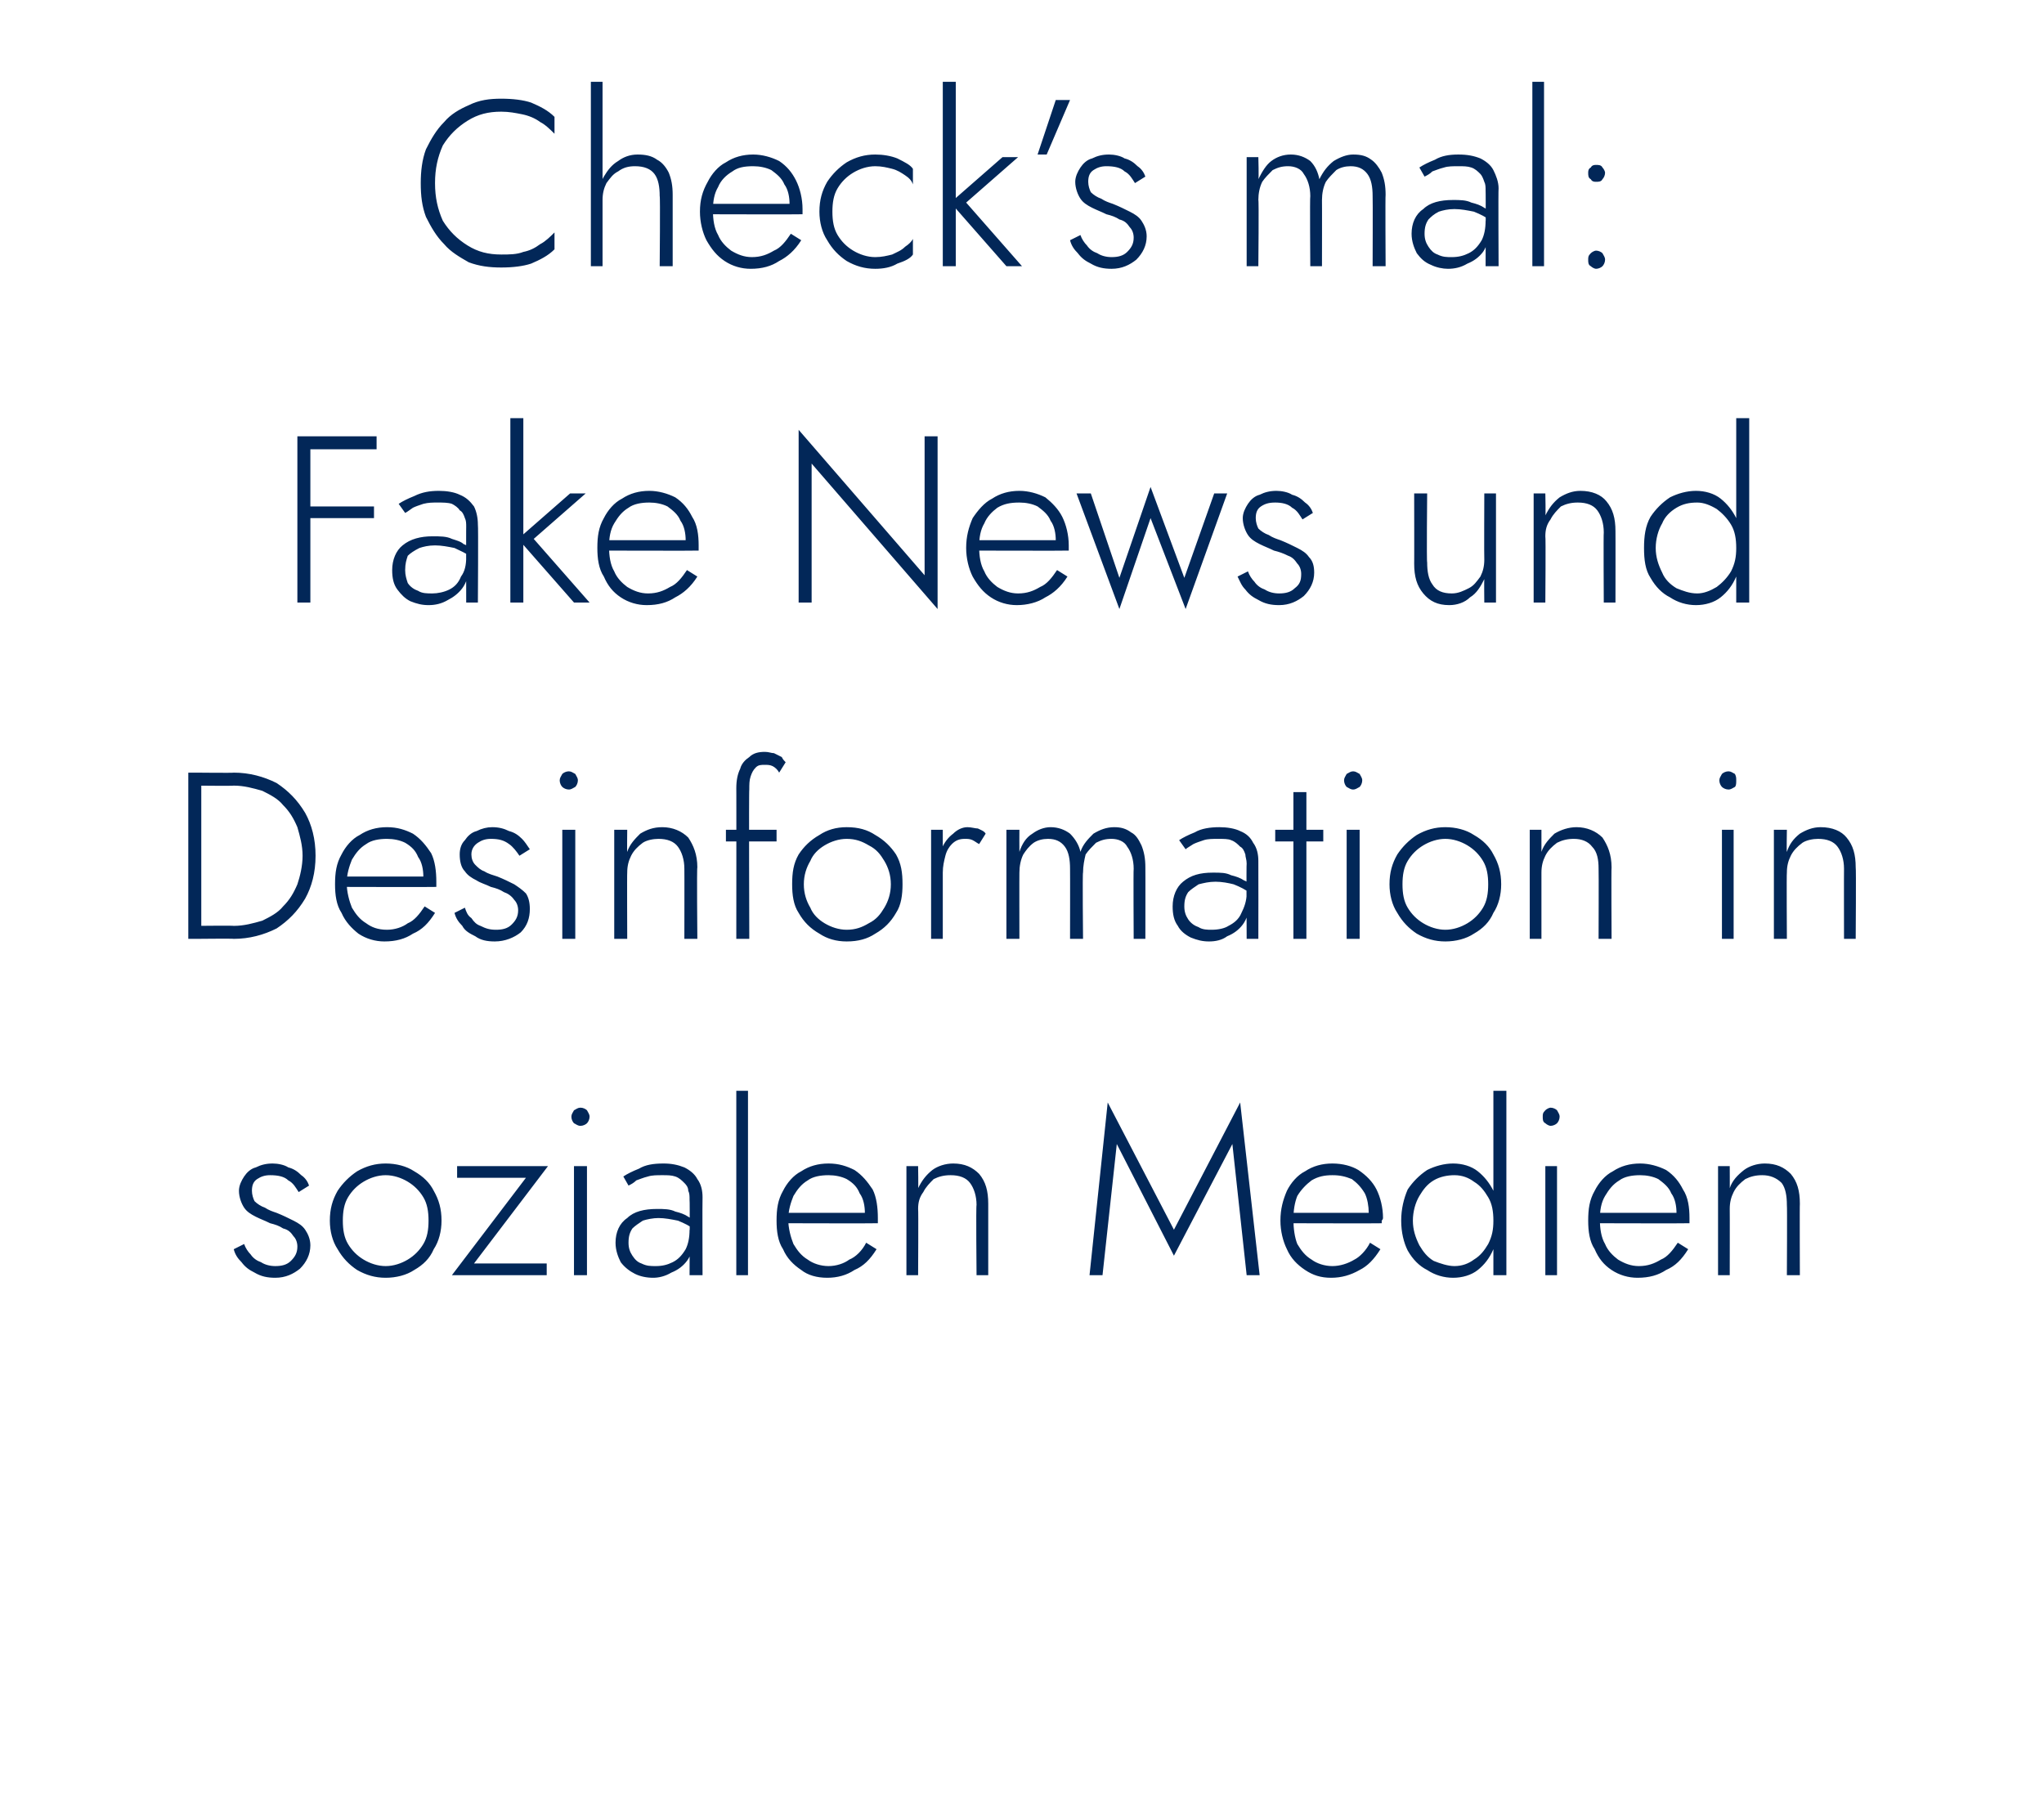 <?xml version="1.0" standalone="no"?><!DOCTYPE svg PUBLIC "-//W3C//DTD SVG 1.1//EN" "http://www.w3.org/Graphics/SVG/1.1/DTD/svg11.dtd"><svg xmlns="http://www.w3.org/2000/svg" version="1.1" width="157.4px" height="139.8px" viewBox="0 -1 157.4 139.8" style="top:-1px">  <desc>Check’s mal: Fake News und Desinformation in sozialen Medien</desc>  <defs/>  <g id="Polygon1030954">    <path d="M 18.8 94.8 C 18.8 94.8 18 95.2 18 95.2 C 18.1 95.6 18.3 95.9 18.6 96.2 C 18.9 96.6 19.2 96.8 19.6 97 C 20.1 97.3 20.6 97.4 21.2 97.4 C 22 97.4 22.6 97.1 23.1 96.7 C 23.6 96.2 23.9 95.6 23.9 94.9 C 23.9 94.4 23.7 94 23.5 93.7 C 23.3 93.4 23 93.2 22.6 93 C 22.2 92.8 21.8 92.6 21.3 92.4 C 21 92.3 20.7 92.2 20.4 92 C 20.1 91.9 19.8 91.7 19.6 91.5 C 19.5 91.3 19.4 91 19.4 90.7 C 19.4 90.3 19.5 90 19.8 89.8 C 20.1 89.6 20.4 89.5 20.8 89.5 C 21.4 89.5 21.9 89.6 22.2 89.9 C 22.6 90.1 22.8 90.5 23 90.8 C 23 90.8 23.8 90.3 23.8 90.3 C 23.7 90 23.5 89.7 23.2 89.5 C 22.9 89.2 22.6 89 22.2 88.9 C 21.9 88.7 21.4 88.6 21 88.6 C 20.5 88.6 20.1 88.7 19.7 88.9 C 19.3 89 19 89.3 18.8 89.6 C 18.6 89.9 18.4 90.3 18.4 90.7 C 18.4 91.2 18.6 91.7 18.8 92 C 19 92.3 19.3 92.5 19.7 92.7 C 20.1 92.9 20.4 93 20.8 93.2 C 21.2 93.3 21.5 93.4 21.8 93.6 C 22.2 93.7 22.4 93.9 22.6 94.2 C 22.8 94.4 22.9 94.7 22.9 95 C 22.9 95.5 22.7 95.8 22.4 96.1 C 22.1 96.4 21.7 96.5 21.2 96.5 C 20.8 96.5 20.4 96.4 20.1 96.2 C 19.8 96.1 19.5 95.9 19.3 95.6 C 19.1 95.4 18.9 95.1 18.8 94.8 Z M 25.4 93 C 25.4 93.8 25.6 94.6 26 95.2 C 26.4 95.9 26.9 96.4 27.5 96.8 C 28.2 97.2 28.9 97.4 29.7 97.4 C 30.5 97.4 31.3 97.2 31.9 96.8 C 32.6 96.4 33.1 95.9 33.4 95.2 C 33.8 94.6 34 93.8 34 93 C 34 92.1 33.8 91.4 33.4 90.7 C 33.1 90.1 32.6 89.6 31.9 89.2 C 31.3 88.8 30.5 88.6 29.7 88.6 C 28.9 88.6 28.2 88.8 27.5 89.2 C 26.9 89.6 26.4 90.1 26 90.7 C 25.6 91.4 25.4 92.1 25.4 93 Z M 26.4 93 C 26.4 92.3 26.5 91.7 26.8 91.2 C 27.1 90.7 27.5 90.3 28 90 C 28.5 89.7 29.1 89.5 29.7 89.5 C 30.3 89.5 30.9 89.7 31.4 90 C 31.9 90.3 32.3 90.7 32.6 91.2 C 32.9 91.7 33 92.3 33 93 C 33 93.7 32.9 94.3 32.6 94.8 C 32.3 95.3 31.9 95.7 31.4 96 C 30.9 96.3 30.3 96.5 29.7 96.5 C 29.1 96.5 28.5 96.3 28 96 C 27.5 95.7 27.1 95.3 26.8 94.8 C 26.5 94.3 26.4 93.7 26.4 93 Z M 40.5 89.7 L 34.8 97.2 L 42.1 97.2 L 42.1 96.3 L 36.5 96.3 L 42.2 88.8 L 35.2 88.8 L 35.2 89.7 L 40.5 89.7 Z M 44 85 C 44 85.2 44.1 85.4 44.2 85.5 C 44.4 85.6 44.5 85.7 44.7 85.7 C 44.9 85.7 45.1 85.6 45.2 85.5 C 45.3 85.4 45.4 85.2 45.4 85 C 45.4 84.8 45.3 84.7 45.2 84.5 C 45.1 84.4 44.9 84.3 44.7 84.3 C 44.5 84.3 44.4 84.4 44.2 84.5 C 44.1 84.7 44 84.8 44 85 Z M 44.2 88.8 L 44.2 97.2 L 45.2 97.2 L 45.2 88.8 L 44.2 88.8 Z M 48.4 94.7 C 48.4 94.2 48.5 93.9 48.7 93.6 C 48.9 93.4 49.2 93.2 49.5 93 C 49.8 92.9 50.3 92.8 50.7 92.8 C 51.2 92.8 51.7 92.9 52.2 93 C 52.7 93.2 53.1 93.4 53.5 93.7 C 53.5 93.7 53.5 93.1 53.5 93.1 C 53.4 93 53.2 92.8 53 92.7 C 52.7 92.5 52.4 92.4 52 92.3 C 51.6 92.1 51.1 92.1 50.6 92.1 C 49.6 92.1 48.8 92.3 48.3 92.8 C 47.7 93.2 47.4 93.9 47.4 94.7 C 47.4 95.3 47.6 95.8 47.8 96.2 C 48.1 96.6 48.5 96.9 48.9 97.1 C 49.3 97.3 49.8 97.4 50.3 97.4 C 50.7 97.4 51.2 97.3 51.7 97 C 52.2 96.8 52.6 96.5 52.9 96.1 C 53.2 95.7 53.4 95.1 53.4 94.5 C 53.4 94.5 53.1 93.7 53.1 93.7 C 53.1 94.3 53 94.8 52.8 95.2 C 52.5 95.7 52.2 96 51.8 96.2 C 51.4 96.4 51 96.5 50.5 96.5 C 50.1 96.5 49.8 96.5 49.4 96.3 C 49.1 96.2 48.9 96 48.7 95.7 C 48.5 95.4 48.4 95.1 48.4 94.7 Z M 48.4 90.3 C 48.6 90.2 48.8 90.1 49 89.9 C 49.3 89.8 49.5 89.7 49.9 89.6 C 50.2 89.5 50.6 89.5 51 89.5 C 51.4 89.5 51.7 89.5 52 89.6 C 52.3 89.7 52.5 89.9 52.7 90.1 C 52.8 90.2 53 90.4 53 90.7 C 53.1 90.9 53.1 91.1 53.1 91.4 C 53.13 91.37 53.1 97.2 53.1 97.2 L 54.1 97.2 C 54.1 97.2 54.08 91.24 54.1 91.2 C 54.1 90.7 54 90.2 53.7 89.8 C 53.5 89.4 53.1 89.1 52.7 88.9 C 52.2 88.7 51.7 88.6 51.1 88.6 C 50.3 88.6 49.7 88.7 49.2 89 C 48.7 89.2 48.3 89.4 48 89.6 C 48 89.6 48.4 90.3 48.4 90.3 Z M 56.7 83 L 56.7 97.2 L 57.6 97.2 L 57.6 83 L 56.7 83 Z M 63.7 97.4 C 64.5 97.4 65.2 97.2 65.8 96.8 C 66.5 96.5 67 96 67.5 95.2 C 67.5 95.2 66.7 94.7 66.7 94.7 C 66.4 95.3 65.9 95.8 65.4 96 C 65 96.3 64.4 96.5 63.8 96.5 C 63.2 96.5 62.6 96.3 62.2 96 C 61.7 95.7 61.4 95.3 61.1 94.8 C 60.9 94.3 60.7 93.6 60.7 92.9 C 60.7 92.2 60.9 91.6 61.1 91.1 C 61.4 90.6 61.7 90.2 62.2 89.9 C 62.6 89.6 63.2 89.5 63.8 89.5 C 64.3 89.5 64.8 89.6 65.2 89.8 C 65.7 90.1 66 90.4 66.2 90.9 C 66.5 91.3 66.6 91.9 66.6 92.4 C 66.6 92.5 66.6 92.6 66.6 92.7 C 66.5 92.8 66.5 92.9 66.5 93 C 66.49 92.97 66.9 92.4 66.9 92.4 L 60.4 92.4 L 60.4 93.2 C 60.4 93.2 67.6 93.22 67.6 93.2 C 67.6 93.2 67.6 93.1 67.6 93 C 67.6 92.9 67.6 92.8 67.6 92.8 C 67.6 92 67.5 91.2 67.2 90.6 C 66.8 90 66.4 89.5 65.8 89.1 C 65.2 88.8 64.6 88.6 63.8 88.6 C 63 88.6 62.3 88.8 61.7 89.2 C 61.1 89.5 60.6 90.1 60.3 90.7 C 59.9 91.4 59.8 92.1 59.8 93 C 59.8 93.8 59.9 94.6 60.3 95.2 C 60.6 95.9 61.1 96.4 61.7 96.8 C 62.2 97.2 62.9 97.4 63.7 97.4 Z M 75.2 91.8 C 75.15 91.79 75.2 97.2 75.2 97.2 L 76.1 97.2 C 76.1 97.2 76.1 91.68 76.1 91.7 C 76.1 90.7 75.9 90 75.4 89.4 C 74.9 88.9 74.3 88.6 73.4 88.6 C 72.8 88.6 72.2 88.8 71.8 89.1 C 71.3 89.5 71 89.9 70.7 90.5 C 70.73 90.55 70.7 88.8 70.7 88.8 L 69.8 88.8 L 69.8 97.2 L 70.7 97.2 C 70.7 97.2 70.73 92.08 70.7 92.1 C 70.7 91.6 70.8 91.2 71.1 90.8 C 71.3 90.4 71.6 90.1 71.9 89.8 C 72.3 89.6 72.7 89.5 73.2 89.5 C 73.9 89.5 74.4 89.7 74.7 90.1 C 75 90.5 75.2 91.1 75.2 91.8 Z M 86 87.1 L 90.4 95.7 L 94.9 87.1 L 96 97.2 L 97 97.2 L 95.5 83.9 L 90.4 93.7 L 85.3 83.9 L 83.9 97.2 L 84.9 97.2 L 86 87.1 Z M 102.5 97.4 C 103.3 97.4 104 97.2 104.7 96.8 C 105.3 96.5 105.8 96 106.3 95.2 C 106.3 95.2 105.5 94.7 105.5 94.7 C 105.2 95.3 104.7 95.8 104.3 96 C 103.8 96.3 103.2 96.5 102.6 96.5 C 102 96.5 101.4 96.3 101 96 C 100.5 95.7 100.2 95.3 99.9 94.8 C 99.7 94.3 99.6 93.6 99.6 92.9 C 99.6 92.2 99.7 91.6 99.9 91.1 C 100.2 90.6 100.6 90.2 101 89.9 C 101.5 89.6 102 89.5 102.6 89.5 C 103.2 89.5 103.6 89.6 104.1 89.8 C 104.5 90.1 104.8 90.4 105.1 90.9 C 105.3 91.3 105.4 91.9 105.4 92.4 C 105.4 92.5 105.4 92.6 105.4 92.7 C 105.4 92.8 105.3 92.9 105.3 93 C 105.31 92.97 105.7 92.4 105.7 92.4 L 99.2 92.4 L 99.2 93.2 C 99.2 93.2 106.42 93.22 106.4 93.2 C 106.4 93.2 106.4 93.1 106.4 93 C 106.5 92.9 106.5 92.8 106.5 92.8 C 106.5 92 106.3 91.2 106 90.6 C 105.7 90 105.2 89.5 104.6 89.1 C 104.1 88.8 103.4 88.6 102.6 88.6 C 101.8 88.6 101.1 88.8 100.5 89.2 C 99.9 89.5 99.4 90.1 99.1 90.7 C 98.8 91.4 98.6 92.1 98.6 93 C 98.6 93.8 98.8 94.6 99.1 95.2 C 99.4 95.9 99.9 96.4 100.5 96.8 C 101.1 97.2 101.7 97.4 102.5 97.4 Z M 115 83 L 115 97.2 L 116 97.2 L 116 83 L 115 83 Z M 107.9 93 C 107.9 93.9 108.1 94.7 108.4 95.3 C 108.8 96 109.3 96.5 109.9 96.8 C 110.5 97.2 111.2 97.4 111.9 97.4 C 112.6 97.4 113.3 97.2 113.8 96.8 C 114.3 96.4 114.7 95.9 115 95.2 C 115.3 94.6 115.5 93.8 115.5 93 C 115.5 92.2 115.3 91.4 115 90.7 C 114.7 90.1 114.3 89.6 113.8 89.2 C 113.3 88.8 112.6 88.6 111.9 88.6 C 111.2 88.6 110.5 88.8 109.9 89.1 C 109.3 89.5 108.8 90 108.4 90.6 C 108.1 91.3 107.9 92.1 107.9 93 Z M 108.8 93 C 108.8 92.3 109 91.6 109.3 91.1 C 109.6 90.6 109.9 90.2 110.4 89.9 C 110.9 89.6 111.5 89.5 112 89.5 C 112.6 89.5 113.1 89.7 113.5 90 C 114 90.3 114.3 90.7 114.6 91.2 C 114.9 91.7 115 92.3 115 93 C 115 93.7 114.9 94.2 114.6 94.8 C 114.3 95.3 114 95.7 113.5 96 C 113.1 96.3 112.6 96.5 112 96.5 C 111.5 96.5 110.9 96.3 110.4 96.1 C 109.9 95.8 109.6 95.4 109.3 94.9 C 109 94.3 108.8 93.7 108.8 93 Z M 118.8 85 C 118.8 85.2 118.8 85.4 119 85.5 C 119.1 85.6 119.3 85.7 119.4 85.7 C 119.6 85.7 119.8 85.6 119.9 85.5 C 120 85.4 120.1 85.2 120.1 85 C 120.1 84.8 120 84.7 119.9 84.5 C 119.8 84.4 119.6 84.3 119.4 84.3 C 119.3 84.3 119.1 84.4 119 84.5 C 118.8 84.7 118.8 84.8 118.8 85 Z M 119 88.8 L 119 97.2 L 119.9 97.2 L 119.9 88.8 L 119 88.8 Z M 126.1 97.4 C 127 97.4 127.7 97.2 128.3 96.8 C 129 96.5 129.5 96 130 95.2 C 130 95.2 129.2 94.7 129.2 94.7 C 128.8 95.3 128.4 95.8 127.9 96 C 127.4 96.3 126.9 96.5 126.2 96.5 C 125.6 96.5 125.1 96.3 124.6 96 C 124.2 95.7 123.8 95.3 123.6 94.8 C 123.3 94.3 123.2 93.6 123.2 92.9 C 123.2 92.2 123.3 91.6 123.6 91.1 C 123.9 90.6 124.2 90.2 124.7 89.9 C 125.1 89.6 125.7 89.5 126.3 89.5 C 126.8 89.5 127.3 89.6 127.7 89.8 C 128.1 90.1 128.5 90.4 128.7 90.9 C 129 91.3 129.1 91.9 129.1 92.4 C 129.1 92.5 129.1 92.6 129.1 92.7 C 129 92.8 129 92.9 129 93 C 128.97 92.97 129.4 92.4 129.4 92.4 L 122.9 92.4 L 122.9 93.2 C 122.9 93.2 130.08 93.22 130.1 93.2 C 130.1 93.2 130.1 93.1 130.1 93 C 130.1 92.9 130.1 92.8 130.1 92.8 C 130.1 92 130 91.2 129.6 90.6 C 129.3 90 128.9 89.5 128.3 89.1 C 127.7 88.8 127 88.6 126.3 88.6 C 125.5 88.6 124.8 88.8 124.2 89.2 C 123.6 89.5 123.1 90.1 122.8 90.7 C 122.4 91.4 122.3 92.1 122.3 93 C 122.3 93.8 122.4 94.6 122.8 95.2 C 123.1 95.9 123.5 96.4 124.1 96.8 C 124.7 97.2 125.4 97.4 126.1 97.4 Z M 137.6 91.8 C 137.63 91.79 137.6 97.2 137.6 97.2 L 138.6 97.2 C 138.6 97.2 138.58 91.68 138.6 91.7 C 138.6 90.7 138.4 90 137.9 89.4 C 137.4 88.9 136.8 88.6 135.9 88.6 C 135.3 88.6 134.7 88.8 134.3 89.1 C 133.8 89.5 133.4 89.9 133.2 90.5 C 133.21 90.55 133.2 88.8 133.2 88.8 L 132.3 88.8 L 132.3 97.2 L 133.2 97.2 C 133.2 97.2 133.21 92.08 133.2 92.1 C 133.2 91.6 133.3 91.2 133.5 90.8 C 133.7 90.4 134 90.1 134.4 89.8 C 134.8 89.6 135.2 89.5 135.7 89.5 C 136.3 89.5 136.8 89.7 137.2 90.1 C 137.5 90.5 137.6 91.1 137.6 91.8 Z " stroke="none" fill="#022758"/>  </g>  <g id="Polygon1030953">    <path d="M 14.5 58.5 L 14.5 71.3 L 15.5 71.3 L 15.5 58.5 L 14.5 58.5 Z M 18 71.3 C 19.2 71.3 20.3 71 21.3 70.5 C 22.2 69.9 22.9 69.2 23.5 68.2 C 24 67.3 24.3 66.2 24.3 64.9 C 24.3 63.6 24 62.5 23.5 61.6 C 22.9 60.6 22.2 59.9 21.3 59.3 C 20.3 58.8 19.2 58.5 18 58.5 C 18 58.53 15.1 58.5 15.1 58.5 L 15.1 59.5 C 15.1 59.5 18 59.53 18 59.5 C 18.8 59.5 19.5 59.7 20.2 59.9 C 20.8 60.2 21.4 60.5 21.8 61 C 22.3 61.5 22.6 62 22.9 62.7 C 23.1 63.4 23.3 64.1 23.3 64.9 C 23.3 65.7 23.1 66.5 22.9 67.1 C 22.6 67.8 22.3 68.3 21.8 68.8 C 21.4 69.3 20.8 69.6 20.2 69.9 C 19.5 70.1 18.8 70.3 18 70.3 C 18 70.27 15.1 70.3 15.1 70.3 L 15.1 71.3 C 15.1 71.3 18 71.27 18 71.3 Z M 29.6 71.5 C 30.5 71.5 31.2 71.3 31.8 70.9 C 32.5 70.6 33 70.1 33.5 69.3 C 33.5 69.3 32.7 68.8 32.7 68.8 C 32.3 69.4 31.9 69.9 31.4 70.1 C 31 70.4 30.4 70.6 29.8 70.6 C 29.1 70.6 28.6 70.4 28.2 70.1 C 27.7 69.8 27.4 69.4 27.1 68.9 C 26.9 68.4 26.7 67.7 26.7 67 C 26.7 66.3 26.9 65.7 27.1 65.2 C 27.4 64.7 27.7 64.3 28.2 64 C 28.6 63.7 29.2 63.6 29.8 63.6 C 30.3 63.6 30.8 63.7 31.2 63.9 C 31.7 64.2 32 64.5 32.2 65 C 32.5 65.4 32.6 66 32.6 66.5 C 32.6 66.6 32.6 66.7 32.6 66.8 C 32.5 66.9 32.5 67 32.5 67.1 C 32.49 67.07 32.9 66.5 32.9 66.5 L 26.4 66.5 L 26.4 67.3 C 26.4 67.3 33.6 67.32 33.6 67.3 C 33.6 67.3 33.6 67.2 33.6 67.1 C 33.6 67 33.6 66.9 33.6 66.9 C 33.6 66.1 33.5 65.3 33.2 64.7 C 32.8 64.1 32.4 63.6 31.8 63.2 C 31.2 62.9 30.6 62.7 29.8 62.7 C 29 62.7 28.3 62.9 27.7 63.3 C 27.1 63.6 26.6 64.2 26.3 64.8 C 25.9 65.5 25.8 66.2 25.8 67.1 C 25.8 67.9 25.9 68.7 26.3 69.3 C 26.6 70 27.1 70.5 27.6 70.9 C 28.2 71.3 28.9 71.5 29.6 71.5 Z M 35.8 68.9 C 35.8 68.9 35 69.3 35 69.3 C 35.1 69.7 35.3 70 35.6 70.3 C 35.8 70.7 36.2 70.9 36.6 71.1 C 37 71.4 37.5 71.5 38.1 71.5 C 38.9 71.5 39.6 71.2 40.1 70.8 C 40.6 70.3 40.8 69.7 40.8 69 C 40.8 68.5 40.7 68.1 40.5 67.8 C 40.2 67.5 39.9 67.3 39.6 67.1 C 39.2 66.9 38.8 66.7 38.3 66.5 C 38 66.4 37.6 66.3 37.3 66.1 C 37 66 36.8 65.8 36.6 65.6 C 36.4 65.4 36.3 65.1 36.3 64.8 C 36.3 64.4 36.5 64.1 36.8 63.9 C 37.1 63.7 37.4 63.6 37.8 63.6 C 38.4 63.6 38.8 63.7 39.2 64 C 39.5 64.2 39.8 64.6 40 64.9 C 40 64.9 40.8 64.4 40.8 64.4 C 40.6 64.1 40.4 63.8 40.2 63.6 C 39.9 63.3 39.6 63.1 39.2 63 C 38.8 62.8 38.4 62.7 37.9 62.7 C 37.5 62.7 37.1 62.8 36.7 63 C 36.3 63.1 36 63.4 35.8 63.7 C 35.5 64 35.4 64.4 35.4 64.8 C 35.4 65.3 35.5 65.8 35.8 66.1 C 36 66.4 36.3 66.6 36.7 66.8 C 37 67 37.4 67.1 37.8 67.3 C 38.2 67.4 38.5 67.5 38.8 67.7 C 39.1 67.8 39.4 68 39.6 68.3 C 39.8 68.5 39.9 68.8 39.9 69.1 C 39.9 69.6 39.7 69.9 39.4 70.2 C 39.1 70.5 38.7 70.6 38.2 70.6 C 37.7 70.6 37.4 70.5 37 70.3 C 36.7 70.2 36.5 70 36.3 69.7 C 36 69.5 35.9 69.2 35.8 68.9 Z M 43.1 59.1 C 43.1 59.3 43.2 59.5 43.3 59.6 C 43.4 59.7 43.6 59.8 43.8 59.8 C 44 59.8 44.1 59.7 44.3 59.6 C 44.4 59.5 44.5 59.3 44.5 59.1 C 44.5 58.9 44.4 58.8 44.3 58.6 C 44.1 58.5 44 58.4 43.8 58.4 C 43.6 58.4 43.4 58.5 43.3 58.6 C 43.2 58.8 43.1 58.9 43.1 59.1 Z M 43.3 62.9 L 43.3 71.3 L 44.3 71.3 L 44.3 62.9 L 43.3 62.9 Z M 52.7 65.9 C 52.71 65.89 52.7 71.3 52.7 71.3 L 53.7 71.3 C 53.7 71.3 53.65 65.78 53.7 65.8 C 53.7 64.8 53.4 64.1 53 63.5 C 52.5 63 51.8 62.7 51 62.7 C 50.3 62.7 49.8 62.9 49.3 63.2 C 48.9 63.6 48.5 64 48.3 64.6 C 48.28 64.65 48.3 62.9 48.3 62.9 L 47.3 62.9 L 47.3 71.3 L 48.3 71.3 C 48.3 71.3 48.28 66.18 48.3 66.2 C 48.3 65.7 48.4 65.3 48.6 64.9 C 48.8 64.5 49.1 64.2 49.5 63.9 C 49.8 63.7 50.3 63.6 50.7 63.6 C 51.4 63.6 51.9 63.8 52.2 64.2 C 52.5 64.6 52.7 65.2 52.7 65.9 Z M 55.9 62.9 L 55.9 63.8 L 59.8 63.8 L 59.8 62.9 L 55.9 62.9 Z M 60 58.5 C 60 58.5 60.5 57.7 60.5 57.7 C 60.4 57.6 60.3 57.5 60.2 57.3 C 60 57.2 59.8 57.1 59.6 57 C 59.4 57 59.2 56.9 58.9 56.9 C 58.4 56.9 58 57 57.7 57.3 C 57.4 57.5 57.1 57.8 57 58.2 C 56.8 58.6 56.7 59.1 56.7 59.7 C 56.71 59.66 56.7 71.3 56.7 71.3 L 57.7 71.3 C 57.7 71.3 57.66 59.77 57.7 59.8 C 57.7 59.4 57.7 59.1 57.8 58.8 C 57.9 58.5 58 58.3 58.2 58.1 C 58.4 57.9 58.6 57.9 58.9 57.9 C 59.1 57.9 59.3 57.9 59.5 58 C 59.7 58.1 59.9 58.3 60 58.5 Z M 61 67.1 C 61 67.9 61.1 68.7 61.5 69.3 C 61.9 70 62.4 70.5 63.1 70.9 C 63.7 71.3 64.4 71.5 65.2 71.5 C 66.1 71.5 66.8 71.3 67.4 70.9 C 68.1 70.5 68.6 70 69 69.3 C 69.4 68.7 69.5 67.9 69.5 67.1 C 69.5 66.2 69.4 65.5 69 64.8 C 68.6 64.2 68.1 63.7 67.4 63.3 C 66.8 62.9 66.1 62.7 65.2 62.7 C 64.4 62.7 63.7 62.9 63.1 63.3 C 62.4 63.7 61.9 64.2 61.5 64.8 C 61.1 65.5 61 66.2 61 67.1 Z M 61.9 67.1 C 61.9 66.4 62.1 65.8 62.4 65.3 C 62.6 64.8 63 64.4 63.5 64.1 C 64 63.8 64.6 63.6 65.2 63.6 C 65.9 63.6 66.4 63.8 66.9 64.1 C 67.5 64.4 67.8 64.8 68.1 65.3 C 68.4 65.8 68.6 66.4 68.6 67.1 C 68.6 67.8 68.4 68.4 68.1 68.9 C 67.8 69.4 67.5 69.8 66.9 70.1 C 66.4 70.4 65.9 70.6 65.2 70.6 C 64.6 70.6 64 70.4 63.5 70.1 C 63 69.8 62.6 69.4 62.4 68.9 C 62.1 68.4 61.9 67.8 61.9 67.1 Z M 72.6 62.9 L 71.7 62.9 L 71.7 71.3 L 72.6 71.3 L 72.6 62.9 Z M 75.4 64 C 75.4 64 75.9 63.2 75.9 63.2 C 75.8 63 75.5 62.9 75.3 62.8 C 75.1 62.8 74.8 62.7 74.5 62.7 C 74.1 62.7 73.7 62.9 73.4 63.2 C 73 63.5 72.7 63.9 72.5 64.4 C 72.3 64.9 72.2 65.5 72.2 66.2 C 72.2 66.2 72.6 66.2 72.6 66.2 C 72.6 65.7 72.7 65.3 72.8 64.9 C 72.9 64.5 73.1 64.2 73.3 64 C 73.6 63.7 73.9 63.6 74.3 63.6 C 74.5 63.6 74.7 63.6 74.9 63.7 C 75.1 63.8 75.2 63.9 75.4 64 Z M 88.2 65.8 C 88.2 65.1 88.1 64.6 87.9 64.1 C 87.7 63.7 87.5 63.3 87.1 63.1 C 86.7 62.8 86.3 62.7 85.8 62.7 C 85.2 62.7 84.7 62.9 84.2 63.2 C 83.8 63.6 83.4 64 83.2 64.6 C 83.1 64.1 82.8 63.6 82.4 63.2 C 82 62.9 81.5 62.7 80.9 62.7 C 80.4 62.7 79.9 62.9 79.5 63.2 C 79 63.5 78.7 64 78.5 64.6 C 78.49 64.59 78.5 62.9 78.5 62.9 L 77.5 62.9 L 77.5 71.3 L 78.5 71.3 C 78.5 71.3 78.49 66.18 78.5 66.2 C 78.5 65.7 78.6 65.2 78.8 64.8 C 79 64.5 79.2 64.2 79.6 63.9 C 79.9 63.7 80.3 63.6 80.7 63.6 C 81.3 63.6 81.7 63.8 82 64.2 C 82.3 64.6 82.4 65.2 82.4 65.9 C 82.41 65.89 82.4 71.3 82.4 71.3 L 83.4 71.3 C 83.4 71.3 83.35 66.18 83.4 66.2 C 83.4 65.7 83.5 65.2 83.6 64.8 C 83.8 64.5 84.1 64.2 84.4 63.9 C 84.8 63.7 85.1 63.6 85.6 63.6 C 86.1 63.6 86.6 63.8 86.8 64.2 C 87.1 64.6 87.3 65.2 87.3 65.9 C 87.27 65.89 87.3 71.3 87.3 71.3 L 88.2 71.3 C 88.2 71.3 88.21 65.78 88.2 65.8 Z M 91.2 68.8 C 91.2 68.3 91.3 68 91.5 67.7 C 91.7 67.5 92 67.3 92.3 67.1 C 92.7 67 93.1 66.9 93.6 66.9 C 94.1 66.9 94.6 67 95 67.1 C 95.5 67.3 95.9 67.5 96.3 67.8 C 96.3 67.8 96.3 67.2 96.3 67.2 C 96.2 67.1 96.1 66.9 95.8 66.8 C 95.5 66.6 95.2 66.5 94.8 66.4 C 94.4 66.2 94 66.2 93.4 66.2 C 92.4 66.2 91.7 66.4 91.1 66.9 C 90.6 67.3 90.3 68 90.3 68.8 C 90.3 69.4 90.4 69.9 90.7 70.3 C 90.9 70.7 91.3 71 91.7 71.2 C 92.2 71.4 92.6 71.5 93.1 71.5 C 93.6 71.5 94.1 71.4 94.5 71.1 C 95 70.9 95.4 70.6 95.7 70.2 C 96 69.8 96.2 69.2 96.2 68.6 C 96.2 68.6 96 67.8 96 67.8 C 96 68.4 95.8 68.9 95.6 69.3 C 95.4 69.8 95 70.1 94.6 70.3 C 94.3 70.5 93.8 70.6 93.3 70.6 C 93 70.6 92.6 70.6 92.3 70.4 C 92 70.3 91.7 70.1 91.5 69.8 C 91.3 69.5 91.2 69.2 91.2 68.8 Z M 91.3 64.4 C 91.4 64.3 91.6 64.2 91.9 64 C 92.1 63.9 92.4 63.8 92.7 63.7 C 93 63.6 93.4 63.6 93.8 63.6 C 94.2 63.6 94.6 63.6 94.8 63.7 C 95.1 63.8 95.3 64 95.5 64.2 C 95.7 64.3 95.8 64.5 95.9 64.8 C 95.9 65 96 65.2 96 65.5 C 95.97 65.47 96 71.3 96 71.3 L 96.9 71.3 C 96.9 71.3 96.91 65.34 96.9 65.3 C 96.9 64.8 96.8 64.3 96.5 63.9 C 96.3 63.5 96 63.2 95.5 63 C 95.1 62.8 94.5 62.7 93.9 62.7 C 93.2 62.7 92.5 62.8 92 63.1 C 91.5 63.3 91.1 63.5 90.8 63.7 C 90.8 63.7 91.3 64.4 91.3 64.4 Z M 98.2 62.9 L 98.2 63.8 L 101.9 63.8 L 101.9 62.9 L 98.2 62.9 Z M 99.6 60 L 99.6 71.3 L 100.6 71.3 L 100.6 60 L 99.6 60 Z M 103.5 59.1 C 103.5 59.3 103.6 59.5 103.7 59.6 C 103.9 59.7 104 59.8 104.2 59.8 C 104.4 59.8 104.5 59.7 104.7 59.6 C 104.8 59.5 104.9 59.3 104.9 59.1 C 104.9 58.9 104.8 58.8 104.7 58.6 C 104.5 58.5 104.4 58.4 104.2 58.4 C 104 58.4 103.9 58.5 103.7 58.6 C 103.6 58.8 103.5 58.9 103.5 59.1 Z M 103.7 62.9 L 103.7 71.3 L 104.7 71.3 L 104.7 62.9 L 103.7 62.9 Z M 107 67.1 C 107 67.9 107.2 68.7 107.6 69.3 C 108 70 108.5 70.5 109.1 70.9 C 109.8 71.3 110.5 71.5 111.3 71.5 C 112.1 71.5 112.9 71.3 113.5 70.9 C 114.2 70.5 114.7 70 115 69.3 C 115.4 68.7 115.6 67.9 115.6 67.1 C 115.6 66.2 115.4 65.5 115 64.8 C 114.7 64.2 114.2 63.7 113.5 63.3 C 112.9 62.9 112.1 62.7 111.3 62.7 C 110.5 62.7 109.8 62.9 109.1 63.3 C 108.5 63.7 108 64.2 107.6 64.8 C 107.2 65.5 107 66.2 107 67.1 Z M 108 67.1 C 108 66.4 108.1 65.8 108.4 65.3 C 108.7 64.8 109.1 64.4 109.6 64.1 C 110.1 63.8 110.7 63.6 111.3 63.6 C 111.9 63.6 112.5 63.8 113 64.1 C 113.5 64.4 113.9 64.8 114.2 65.3 C 114.5 65.8 114.6 66.4 114.6 67.1 C 114.6 67.8 114.5 68.4 114.2 68.9 C 113.9 69.4 113.5 69.8 113 70.1 C 112.5 70.4 111.9 70.6 111.3 70.6 C 110.7 70.6 110.1 70.4 109.6 70.1 C 109.1 69.8 108.7 69.4 108.4 68.9 C 108.1 68.4 108 67.8 108 67.1 Z M 123.1 65.9 C 123.12 65.89 123.1 71.3 123.1 71.3 L 124.1 71.3 C 124.1 71.3 124.07 65.78 124.1 65.8 C 124.1 64.8 123.8 64.1 123.4 63.5 C 122.9 63 122.2 62.7 121.4 62.7 C 120.8 62.7 120.2 62.9 119.7 63.2 C 119.3 63.6 118.9 64 118.7 64.6 C 118.7 64.65 118.7 62.9 118.7 62.9 L 117.8 62.9 L 117.8 71.3 L 118.7 71.3 C 118.7 71.3 118.7 66.18 118.7 66.2 C 118.7 65.7 118.8 65.3 119 64.9 C 119.2 64.5 119.5 64.2 119.9 63.9 C 120.3 63.7 120.7 63.6 121.2 63.6 C 121.8 63.6 122.3 63.8 122.6 64.2 C 123 64.6 123.1 65.2 123.1 65.9 Z M 132.4 59.1 C 132.4 59.3 132.5 59.5 132.6 59.6 C 132.7 59.7 132.9 59.8 133.1 59.8 C 133.3 59.8 133.4 59.7 133.6 59.6 C 133.7 59.5 133.7 59.3 133.7 59.1 C 133.7 58.9 133.7 58.8 133.6 58.6 C 133.4 58.5 133.3 58.4 133.1 58.4 C 132.9 58.4 132.7 58.5 132.6 58.6 C 132.5 58.8 132.4 58.9 132.4 59.1 Z M 132.6 62.9 L 132.6 71.3 L 133.5 71.3 L 133.5 62.9 L 132.6 62.9 Z M 142 65.9 C 141.99 65.89 142 71.3 142 71.3 L 142.9 71.3 C 142.9 71.3 142.94 65.78 142.9 65.8 C 142.9 64.8 142.7 64.1 142.2 63.5 C 141.8 63 141.1 62.7 140.2 62.7 C 139.6 62.7 139.1 62.9 138.6 63.2 C 138.1 63.6 137.8 64 137.6 64.6 C 137.57 64.65 137.6 62.9 137.6 62.9 L 136.6 62.9 L 136.6 71.3 L 137.6 71.3 C 137.6 71.3 137.57 66.18 137.6 66.2 C 137.6 65.7 137.7 65.3 137.9 64.9 C 138.1 64.5 138.4 64.2 138.8 63.9 C 139.1 63.7 139.6 63.6 140 63.6 C 140.7 63.6 141.2 63.8 141.5 64.2 C 141.8 64.6 142 65.2 142 65.9 Z " stroke="none" fill="#022758"/>  </g>  <g id="Polygon1030952">    <path d="M 23.4 33.6 L 29 33.6 L 29 32.6 L 23.4 32.6 L 23.4 33.6 Z M 23.4 38.9 L 28.8 38.9 L 28.8 38 L 23.4 38 L 23.4 38.9 Z M 22.9 32.6 L 22.9 45.4 L 23.9 45.4 L 23.9 32.6 L 22.9 32.6 Z M 31.2 42.9 C 31.2 42.4 31.3 42.1 31.4 41.8 C 31.6 41.6 31.9 41.4 32.3 41.2 C 32.6 41.1 33 41 33.5 41 C 34 41 34.5 41.1 35 41.2 C 35.4 41.4 35.9 41.6 36.3 41.9 C 36.3 41.9 36.3 41.3 36.3 41.3 C 36.2 41.2 36 41 35.7 40.9 C 35.5 40.7 35.1 40.6 34.8 40.5 C 34.4 40.3 33.9 40.3 33.3 40.3 C 32.4 40.3 31.6 40.5 31 41 C 30.5 41.4 30.2 42.1 30.2 42.9 C 30.2 43.5 30.3 44 30.6 44.4 C 30.9 44.8 31.2 45.1 31.6 45.3 C 32.1 45.5 32.5 45.6 33 45.6 C 33.5 45.6 34 45.5 34.5 45.2 C 34.9 45 35.3 44.7 35.6 44.3 C 35.9 43.9 36.1 43.3 36.1 42.7 C 36.1 42.7 35.9 41.9 35.9 41.9 C 35.9 42.5 35.8 43 35.5 43.4 C 35.3 43.9 35 44.2 34.6 44.4 C 34.2 44.6 33.7 44.7 33.3 44.7 C 32.9 44.7 32.5 44.7 32.2 44.5 C 31.9 44.4 31.6 44.2 31.4 43.9 C 31.3 43.6 31.2 43.3 31.2 42.9 Z M 31.2 38.5 C 31.4 38.4 31.5 38.3 31.8 38.1 C 32 38 32.3 37.9 32.6 37.8 C 33 37.7 33.3 37.7 33.7 37.7 C 34.1 37.7 34.5 37.7 34.8 37.8 C 35 37.9 35.3 38.1 35.4 38.3 C 35.6 38.4 35.7 38.6 35.8 38.9 C 35.9 39.1 35.9 39.3 35.9 39.6 C 35.89 39.57 35.9 45.4 35.9 45.4 L 36.8 45.4 C 36.8 45.4 36.84 39.44 36.8 39.4 C 36.8 38.9 36.7 38.4 36.5 38 C 36.2 37.6 35.9 37.3 35.4 37.1 C 35 36.9 34.4 36.8 33.8 36.8 C 33.1 36.8 32.5 36.9 31.9 37.2 C 31.4 37.4 31 37.6 30.7 37.8 C 30.7 37.8 31.2 38.5 31.2 38.5 Z M 39.3 31.2 L 39.3 45.4 L 40.3 45.4 L 40.3 31.2 L 39.3 31.2 Z M 43.9 37 L 39.9 40.5 L 44.2 45.4 L 45.4 45.4 L 41.1 40.5 L 45.1 37 L 43.9 37 Z M 49.8 45.6 C 50.7 45.6 51.4 45.4 52 45 C 52.6 44.7 53.2 44.2 53.7 43.4 C 53.7 43.4 52.9 42.9 52.9 42.9 C 52.5 43.5 52.1 44 51.6 44.2 C 51.1 44.5 50.6 44.7 49.9 44.7 C 49.3 44.7 48.8 44.5 48.3 44.2 C 47.9 43.9 47.5 43.5 47.3 43 C 47 42.5 46.9 41.8 46.9 41.1 C 46.9 40.4 47 39.8 47.3 39.3 C 47.6 38.8 47.9 38.4 48.4 38.1 C 48.8 37.8 49.4 37.7 50 37.7 C 50.5 37.7 51 37.8 51.4 38 C 51.8 38.3 52.2 38.6 52.4 39.1 C 52.7 39.5 52.8 40.1 52.8 40.6 C 52.8 40.7 52.8 40.8 52.8 40.9 C 52.7 41 52.7 41.1 52.7 41.2 C 52.67 41.17 53.1 40.6 53.1 40.6 L 46.6 40.6 L 46.6 41.4 C 46.6 41.4 53.78 41.42 53.8 41.4 C 53.8 41.4 53.8 41.3 53.8 41.2 C 53.8 41.1 53.8 41 53.8 41 C 53.8 40.2 53.7 39.4 53.3 38.8 C 53 38.2 52.6 37.7 52 37.3 C 51.4 37 50.7 36.8 50 36.8 C 49.2 36.8 48.5 37 47.9 37.4 C 47.3 37.7 46.8 38.3 46.5 38.9 C 46.1 39.6 46 40.3 46 41.2 C 46 42 46.1 42.8 46.5 43.4 C 46.8 44.1 47.2 44.6 47.8 45 C 48.4 45.4 49.1 45.6 49.8 45.6 Z M 71.2 32.6 L 71.2 43.3 L 61.5 32.1 L 61.5 45.4 L 62.5 45.4 L 62.5 34.7 L 72.2 45.9 L 72.2 32.6 L 71.2 32.6 Z M 78.3 45.6 C 79.1 45.6 79.9 45.4 80.5 45 C 81.1 44.7 81.7 44.2 82.2 43.4 C 82.2 43.4 81.4 42.9 81.4 42.9 C 81 43.5 80.6 44 80.1 44.2 C 79.6 44.5 79.1 44.7 78.4 44.7 C 77.8 44.7 77.3 44.5 76.8 44.2 C 76.4 43.9 76 43.5 75.8 43 C 75.5 42.5 75.4 41.8 75.4 41.1 C 75.4 40.4 75.5 39.8 75.8 39.3 C 76 38.8 76.4 38.4 76.8 38.1 C 77.3 37.8 77.8 37.7 78.5 37.7 C 79 37.7 79.5 37.8 79.9 38 C 80.3 38.3 80.7 38.6 80.9 39.1 C 81.2 39.5 81.3 40.1 81.3 40.6 C 81.3 40.7 81.3 40.8 81.2 40.9 C 81.2 41 81.2 41.1 81.2 41.2 C 81.15 41.17 81.6 40.6 81.6 40.6 L 75 40.6 L 75 41.4 C 75 41.4 82.26 41.42 82.3 41.4 C 82.3 41.4 82.3 41.3 82.3 41.2 C 82.3 41.1 82.3 41 82.3 41 C 82.3 40.2 82.1 39.4 81.8 38.8 C 81.5 38.2 81 37.7 80.5 37.3 C 79.9 37 79.2 36.8 78.5 36.8 C 77.7 36.8 77 37 76.4 37.4 C 75.8 37.7 75.3 38.3 74.9 38.9 C 74.6 39.6 74.4 40.3 74.4 41.2 C 74.4 42 74.6 42.8 74.9 43.4 C 75.3 44.1 75.7 44.6 76.3 45 C 76.9 45.4 77.6 45.6 78.3 45.6 Z M 82.9 37 L 86.2 45.9 L 88.6 38.9 L 91.3 45.9 L 94.5 37 L 93.5 37 L 91.2 43.5 L 88.6 36.5 L 86.2 43.5 L 84 37 L 82.9 37 Z M 96.1 43 C 96.1 43 95.3 43.4 95.3 43.4 C 95.5 43.8 95.6 44.1 95.9 44.4 C 96.2 44.8 96.5 45 96.9 45.2 C 97.4 45.5 97.9 45.6 98.5 45.6 C 99.3 45.6 99.9 45.3 100.4 44.9 C 100.9 44.4 101.2 43.8 101.2 43.1 C 101.2 42.6 101.1 42.2 100.8 41.9 C 100.6 41.6 100.3 41.4 99.9 41.2 C 99.5 41 99.1 40.8 98.6 40.6 C 98.3 40.5 98 40.4 97.7 40.2 C 97.4 40.1 97.1 39.9 96.9 39.7 C 96.8 39.5 96.7 39.2 96.7 38.9 C 96.7 38.5 96.8 38.2 97.1 38 C 97.4 37.8 97.7 37.7 98.2 37.7 C 98.7 37.7 99.2 37.8 99.5 38.1 C 99.9 38.3 100.1 38.7 100.3 39 C 100.3 39 101.1 38.5 101.1 38.5 C 101 38.2 100.8 37.9 100.5 37.7 C 100.2 37.4 99.9 37.2 99.5 37.1 C 99.2 36.9 98.7 36.8 98.3 36.8 C 97.8 36.8 97.4 36.9 97 37.1 C 96.6 37.2 96.3 37.5 96.1 37.8 C 95.9 38.1 95.7 38.5 95.7 38.9 C 95.7 39.4 95.9 39.9 96.1 40.2 C 96.3 40.5 96.6 40.7 97 40.9 C 97.4 41.1 97.7 41.2 98.1 41.4 C 98.5 41.5 98.8 41.6 99.2 41.8 C 99.5 41.9 99.7 42.1 99.9 42.4 C 100.1 42.6 100.2 42.9 100.2 43.2 C 100.2 43.7 100.1 44 99.7 44.3 C 99.4 44.6 99 44.7 98.5 44.7 C 98.1 44.7 97.7 44.6 97.4 44.4 C 97.1 44.3 96.8 44.1 96.6 43.8 C 96.4 43.6 96.2 43.3 96.1 43 Z M 109.9 42.3 C 109.85 42.32 109.9 37 109.9 37 L 108.9 37 C 108.9 37 108.91 42.43 108.9 42.4 C 108.9 43.4 109.1 44.1 109.6 44.7 C 110.1 45.3 110.7 45.6 111.6 45.6 C 112.2 45.6 112.8 45.4 113.2 45 C 113.7 44.7 114 44.2 114.3 43.6 C 114.28 43.63 114.3 45.4 114.3 45.4 L 115.2 45.4 L 115.2 37 L 114.3 37 C 114.3 37 114.28 42.1 114.3 42.1 C 114.3 42.6 114.2 43 114 43.4 C 113.7 43.8 113.5 44.1 113.1 44.3 C 112.7 44.5 112.3 44.7 111.8 44.7 C 111.1 44.7 110.6 44.5 110.3 44 C 110 43.6 109.9 43 109.9 42.3 Z M 123.5 40 C 123.47 39.99 123.5 45.4 123.5 45.4 L 124.4 45.4 C 124.4 45.4 124.41 39.88 124.4 39.9 C 124.4 38.9 124.2 38.2 123.7 37.6 C 123.3 37.1 122.6 36.8 121.7 36.8 C 121.1 36.8 120.6 37 120.1 37.3 C 119.6 37.7 119.3 38.1 119 38.7 C 119.04 38.75 119 37 119 37 L 118.1 37 L 118.1 45.4 L 119 45.4 C 119 45.4 119.04 40.28 119 40.3 C 119 39.8 119.1 39.4 119.4 39 C 119.6 38.6 119.9 38.3 120.2 38 C 120.6 37.8 121 37.7 121.5 37.7 C 122.2 37.7 122.7 37.9 123 38.3 C 123.3 38.7 123.5 39.3 123.5 40 Z M 133.7 31.2 L 133.7 45.4 L 134.7 45.4 L 134.7 31.2 L 133.7 31.2 Z M 126.6 41.2 C 126.6 42.1 126.7 42.9 127.1 43.5 C 127.5 44.2 128 44.7 128.6 45 C 129.2 45.4 129.9 45.6 130.6 45.6 C 131.3 45.6 132 45.4 132.5 45 C 133 44.6 133.4 44.1 133.7 43.4 C 134 42.8 134.1 42 134.1 41.2 C 134.1 40.4 134 39.6 133.7 38.9 C 133.4 38.3 133 37.8 132.5 37.4 C 132 37 131.3 36.8 130.6 36.8 C 129.9 36.8 129.2 37 128.6 37.3 C 128 37.7 127.5 38.2 127.1 38.8 C 126.7 39.5 126.6 40.3 126.6 41.2 Z M 127.5 41.2 C 127.5 40.5 127.7 39.8 128 39.3 C 128.2 38.8 128.6 38.4 129.1 38.1 C 129.6 37.8 130.1 37.7 130.7 37.7 C 131.2 37.7 131.7 37.9 132.2 38.2 C 132.6 38.5 133 38.9 133.3 39.4 C 133.6 39.9 133.7 40.5 133.7 41.2 C 133.7 41.9 133.6 42.4 133.3 43 C 133 43.5 132.6 43.9 132.2 44.2 C 131.7 44.5 131.2 44.7 130.7 44.7 C 130.1 44.7 129.6 44.5 129.1 44.3 C 128.6 44 128.2 43.6 128 43.1 C 127.7 42.5 127.5 41.9 127.5 41.2 Z " stroke="none" fill="#022758"/>  </g>  <g id="Polygon1030951">    <path d="M 33.5 13.1 C 33.5 12 33.7 11.1 34.1 10.2 C 34.6 9.4 35.2 8.8 36 8.3 C 36.8 7.8 37.6 7.6 38.6 7.6 C 39.2 7.6 39.7 7.7 40.2 7.8 C 40.7 7.9 41.2 8.1 41.6 8.4 C 42 8.6 42.4 9 42.7 9.3 C 42.7 9.3 42.7 8 42.7 8 C 42.2 7.5 41.6 7.2 40.9 6.9 C 40.3 6.7 39.5 6.6 38.6 6.6 C 37.7 6.6 36.9 6.7 36.1 7.1 C 35.4 7.4 34.7 7.8 34.2 8.4 C 33.6 9 33.2 9.7 32.8 10.5 C 32.5 11.3 32.4 12.2 32.4 13.1 C 32.4 14.1 32.5 14.9 32.8 15.7 C 33.2 16.5 33.6 17.2 34.2 17.8 C 34.7 18.4 35.4 18.8 36.1 19.2 C 36.9 19.5 37.7 19.6 38.6 19.6 C 39.5 19.6 40.3 19.5 40.9 19.3 C 41.6 19 42.2 18.7 42.7 18.2 C 42.7 18.2 42.7 16.9 42.7 16.9 C 42.4 17.2 42 17.6 41.6 17.8 C 41.2 18.1 40.8 18.3 40.3 18.4 C 39.8 18.6 39.2 18.6 38.6 18.6 C 37.6 18.6 36.8 18.4 36 17.9 C 35.2 17.4 34.6 16.8 34.1 16 C 33.7 15.1 33.5 14.2 33.5 13.1 Z M 46.4 5.3 L 45.5 5.3 L 45.5 19.5 L 46.4 19.5 L 46.4 5.3 Z M 50.8 14.1 C 50.85 14.09 50.8 19.5 50.8 19.5 L 51.8 19.5 C 51.8 19.5 51.8 13.98 51.8 14 C 51.8 13.3 51.7 12.8 51.5 12.3 C 51.3 11.9 51 11.5 50.6 11.3 C 50.2 11 49.7 10.9 49.1 10.9 C 48.5 10.9 48 11.1 47.6 11.4 C 47.1 11.7 46.8 12.1 46.5 12.6 C 46.2 13.1 46.1 13.7 46.1 14.4 C 46.1 14.4 46.4 14.4 46.4 14.4 C 46.4 13.9 46.5 13.5 46.7 13.1 C 47 12.7 47.2 12.4 47.6 12.2 C 48 11.9 48.4 11.8 48.9 11.8 C 49.6 11.8 50.1 12 50.4 12.4 C 50.7 12.8 50.8 13.4 50.8 14.1 Z M 57.8 19.7 C 58.7 19.7 59.4 19.5 60 19.1 C 60.6 18.8 61.2 18.3 61.7 17.5 C 61.7 17.5 60.9 17 60.9 17 C 60.5 17.6 60.1 18.1 59.6 18.3 C 59.1 18.6 58.6 18.8 57.9 18.8 C 57.3 18.8 56.8 18.6 56.3 18.3 C 55.9 18 55.5 17.6 55.3 17.1 C 55 16.6 54.9 15.9 54.9 15.2 C 54.9 14.5 55 13.9 55.3 13.4 C 55.5 12.9 55.9 12.5 56.4 12.2 C 56.8 11.9 57.3 11.8 58 11.8 C 58.5 11.8 59 11.9 59.4 12.1 C 59.8 12.4 60.2 12.7 60.4 13.2 C 60.7 13.6 60.8 14.2 60.8 14.7 C 60.8 14.8 60.8 14.9 60.7 15 C 60.7 15.1 60.7 15.2 60.7 15.3 C 60.66 15.27 61.1 14.7 61.1 14.7 L 54.5 14.7 L 54.5 15.5 C 54.5 15.5 61.77 15.52 61.8 15.5 C 61.8 15.5 61.8 15.4 61.8 15.3 C 61.8 15.2 61.8 15.1 61.8 15.1 C 61.8 14.3 61.6 13.5 61.3 12.9 C 61 12.3 60.6 11.8 60 11.4 C 59.4 11.1 58.7 10.9 58 10.9 C 57.2 10.9 56.5 11.1 55.9 11.5 C 55.3 11.8 54.8 12.4 54.5 13 C 54.1 13.7 53.9 14.4 53.9 15.3 C 53.9 16.1 54.1 16.9 54.4 17.5 C 54.8 18.2 55.2 18.7 55.8 19.1 C 56.4 19.5 57.1 19.7 57.8 19.7 Z M 64.1 15.3 C 64.1 14.6 64.2 14 64.5 13.5 C 64.8 13 65.2 12.6 65.7 12.3 C 66.2 12 66.8 11.8 67.4 11.8 C 67.9 11.8 68.3 11.9 68.7 12 C 69.1 12.1 69.4 12.3 69.7 12.5 C 70 12.7 70.2 12.9 70.3 13.2 C 70.3 13.2 70.3 12 70.3 12 C 70.1 11.7 69.7 11.5 69.1 11.2 C 68.6 11 68 10.9 67.4 10.9 C 66.6 10.9 65.9 11.1 65.2 11.5 C 64.6 11.9 64.1 12.4 63.7 13 C 63.3 13.7 63.1 14.4 63.1 15.3 C 63.1 16.1 63.3 16.9 63.7 17.5 C 64.1 18.2 64.6 18.7 65.2 19.1 C 65.9 19.5 66.6 19.7 67.4 19.7 C 68 19.7 68.6 19.6 69.1 19.3 C 69.7 19.1 70.1 18.9 70.3 18.6 C 70.3 18.6 70.3 17.4 70.3 17.4 C 70.2 17.6 70 17.8 69.7 18 C 69.4 18.3 69.1 18.4 68.7 18.6 C 68.3 18.7 67.9 18.8 67.4 18.8 C 66.8 18.8 66.2 18.6 65.7 18.3 C 65.2 18 64.8 17.6 64.5 17.1 C 64.2 16.6 64.1 16 64.1 15.3 Z M 72.6 5.3 L 72.6 19.5 L 73.6 19.5 L 73.6 5.3 L 72.6 5.3 Z M 77.2 11.1 L 73.2 14.6 L 77.5 19.5 L 78.7 19.5 L 74.4 14.6 L 78.4 11.1 L 77.2 11.1 Z M 81.3 6.7 L 79.9 10.9 L 80.6 10.9 L 82.4 6.7 L 81.3 6.7 Z M 83.2 17.1 C 83.2 17.1 82.4 17.5 82.4 17.5 C 82.5 17.9 82.7 18.2 83 18.5 C 83.3 18.9 83.6 19.1 84 19.3 C 84.5 19.6 85 19.7 85.6 19.7 C 86.4 19.7 87 19.4 87.5 19 C 88 18.5 88.3 17.9 88.3 17.2 C 88.3 16.7 88.1 16.3 87.9 16 C 87.7 15.7 87.4 15.5 87 15.3 C 86.6 15.1 86.2 14.9 85.7 14.7 C 85.4 14.6 85.1 14.5 84.8 14.3 C 84.5 14.2 84.2 14 84 13.8 C 83.9 13.6 83.8 13.3 83.8 13 C 83.8 12.6 83.9 12.3 84.2 12.1 C 84.5 11.9 84.8 11.8 85.2 11.8 C 85.8 11.8 86.3 11.9 86.6 12.2 C 87 12.4 87.2 12.8 87.4 13.1 C 87.4 13.1 88.2 12.6 88.2 12.6 C 88.1 12.3 87.9 12 87.6 11.8 C 87.3 11.5 87 11.3 86.6 11.2 C 86.3 11 85.8 10.9 85.4 10.9 C 84.9 10.9 84.5 11 84.1 11.2 C 83.7 11.3 83.4 11.6 83.2 11.9 C 83 12.2 82.8 12.6 82.8 13 C 82.8 13.5 83 14 83.2 14.3 C 83.4 14.6 83.7 14.8 84.1 15 C 84.5 15.2 84.8 15.3 85.2 15.5 C 85.6 15.6 85.9 15.7 86.2 15.9 C 86.6 16 86.8 16.2 87 16.5 C 87.2 16.7 87.3 17 87.3 17.3 C 87.3 17.8 87.1 18.1 86.8 18.4 C 86.5 18.7 86.1 18.8 85.6 18.8 C 85.2 18.8 84.8 18.7 84.5 18.5 C 84.2 18.4 83.9 18.2 83.7 17.9 C 83.5 17.7 83.3 17.4 83.2 17.1 Z M 106.7 14 C 106.7 13.3 106.6 12.8 106.4 12.3 C 106.2 11.9 105.9 11.5 105.6 11.3 C 105.2 11 104.8 10.9 104.2 10.9 C 103.7 10.9 103.2 11.1 102.7 11.4 C 102.2 11.8 101.9 12.2 101.6 12.8 C 101.5 12.3 101.3 11.8 100.9 11.4 C 100.5 11.1 100 10.9 99.4 10.9 C 98.8 10.9 98.3 11.1 97.9 11.4 C 97.5 11.7 97.2 12.2 96.9 12.8 C 96.95 12.79 96.9 11.1 96.9 11.1 L 96 11.1 L 96 19.5 L 96.9 19.5 C 96.9 19.5 96.95 14.38 96.9 14.4 C 96.9 13.9 97 13.4 97.2 13 C 97.4 12.7 97.7 12.4 98 12.1 C 98.4 11.9 98.7 11.8 99.2 11.8 C 99.7 11.8 100.2 12 100.4 12.4 C 100.7 12.8 100.9 13.4 100.9 14.1 C 100.86 14.09 100.9 19.5 100.9 19.5 L 101.8 19.5 C 101.8 19.5 101.81 14.38 101.8 14.4 C 101.8 13.9 101.9 13.4 102.1 13 C 102.3 12.7 102.6 12.4 102.9 12.1 C 103.2 11.9 103.6 11.8 104 11.8 C 104.6 11.8 105 12 105.3 12.4 C 105.6 12.8 105.7 13.4 105.7 14.1 C 105.72 14.09 105.7 19.5 105.7 19.5 L 106.7 19.5 C 106.7 19.5 106.67 13.98 106.7 14 Z M 109.7 17 C 109.7 16.5 109.8 16.2 110 15.9 C 110.2 15.7 110.4 15.5 110.8 15.3 C 111.1 15.2 111.5 15.1 112 15.1 C 112.5 15.1 113 15.2 113.5 15.3 C 114 15.5 114.4 15.7 114.8 16 C 114.8 16 114.8 15.4 114.8 15.4 C 114.7 15.3 114.5 15.1 114.3 15 C 114 14.8 113.7 14.7 113.3 14.6 C 112.9 14.4 112.4 14.4 111.9 14.4 C 110.9 14.4 110.1 14.6 109.6 15.1 C 109 15.5 108.7 16.2 108.7 17 C 108.7 17.6 108.9 18.1 109.1 18.5 C 109.4 18.9 109.7 19.2 110.2 19.4 C 110.6 19.6 111.1 19.7 111.5 19.7 C 112 19.7 112.5 19.6 113 19.3 C 113.5 19.1 113.9 18.8 114.2 18.4 C 114.5 18 114.6 17.4 114.6 16.8 C 114.6 16.8 114.4 16 114.4 16 C 114.4 16.6 114.3 17.1 114.1 17.5 C 113.8 18 113.5 18.3 113.1 18.5 C 112.7 18.7 112.3 18.8 111.8 18.8 C 111.4 18.8 111.1 18.8 110.7 18.6 C 110.4 18.5 110.2 18.3 110 18 C 109.8 17.7 109.7 17.4 109.7 17 Z M 109.7 12.6 C 109.9 12.5 110.1 12.4 110.3 12.2 C 110.6 12.1 110.8 12 111.2 11.9 C 111.5 11.8 111.9 11.8 112.3 11.8 C 112.7 11.8 113 11.8 113.3 11.9 C 113.6 12 113.8 12.2 114 12.4 C 114.1 12.5 114.2 12.7 114.3 13 C 114.4 13.2 114.4 13.4 114.4 13.7 C 114.42 13.67 114.4 19.5 114.4 19.5 L 115.4 19.5 C 115.4 19.5 115.37 13.54 115.4 13.5 C 115.4 13 115.2 12.5 115 12.1 C 114.8 11.7 114.4 11.4 114 11.2 C 113.5 11 113 10.9 112.3 10.9 C 111.6 10.9 111 11 110.5 11.3 C 110 11.5 109.6 11.7 109.3 11.9 C 109.3 11.9 109.7 12.6 109.7 12.6 Z M 118 5.3 L 118 19.5 L 118.9 19.5 L 118.9 5.3 L 118 5.3 Z M 122.3 19 C 122.3 19.2 122.3 19.4 122.5 19.5 C 122.6 19.6 122.8 19.7 122.9 19.7 C 123.1 19.7 123.3 19.6 123.4 19.5 C 123.5 19.4 123.6 19.2 123.6 19 C 123.6 18.8 123.5 18.7 123.4 18.5 C 123.3 18.4 123.1 18.3 122.9 18.3 C 122.8 18.3 122.6 18.4 122.5 18.5 C 122.3 18.7 122.3 18.8 122.3 19 Z M 122.3 12.3 C 122.3 12.5 122.3 12.7 122.5 12.8 C 122.6 13 122.8 13 122.9 13 C 123.1 13 123.3 13 123.4 12.8 C 123.5 12.7 123.6 12.5 123.6 12.3 C 123.6 12.2 123.5 12 123.4 11.9 C 123.3 11.7 123.1 11.7 122.9 11.7 C 122.8 11.7 122.6 11.7 122.5 11.9 C 122.3 12 122.3 12.2 122.3 12.3 Z " stroke="none" fill="#022758"/>  </g></svg>